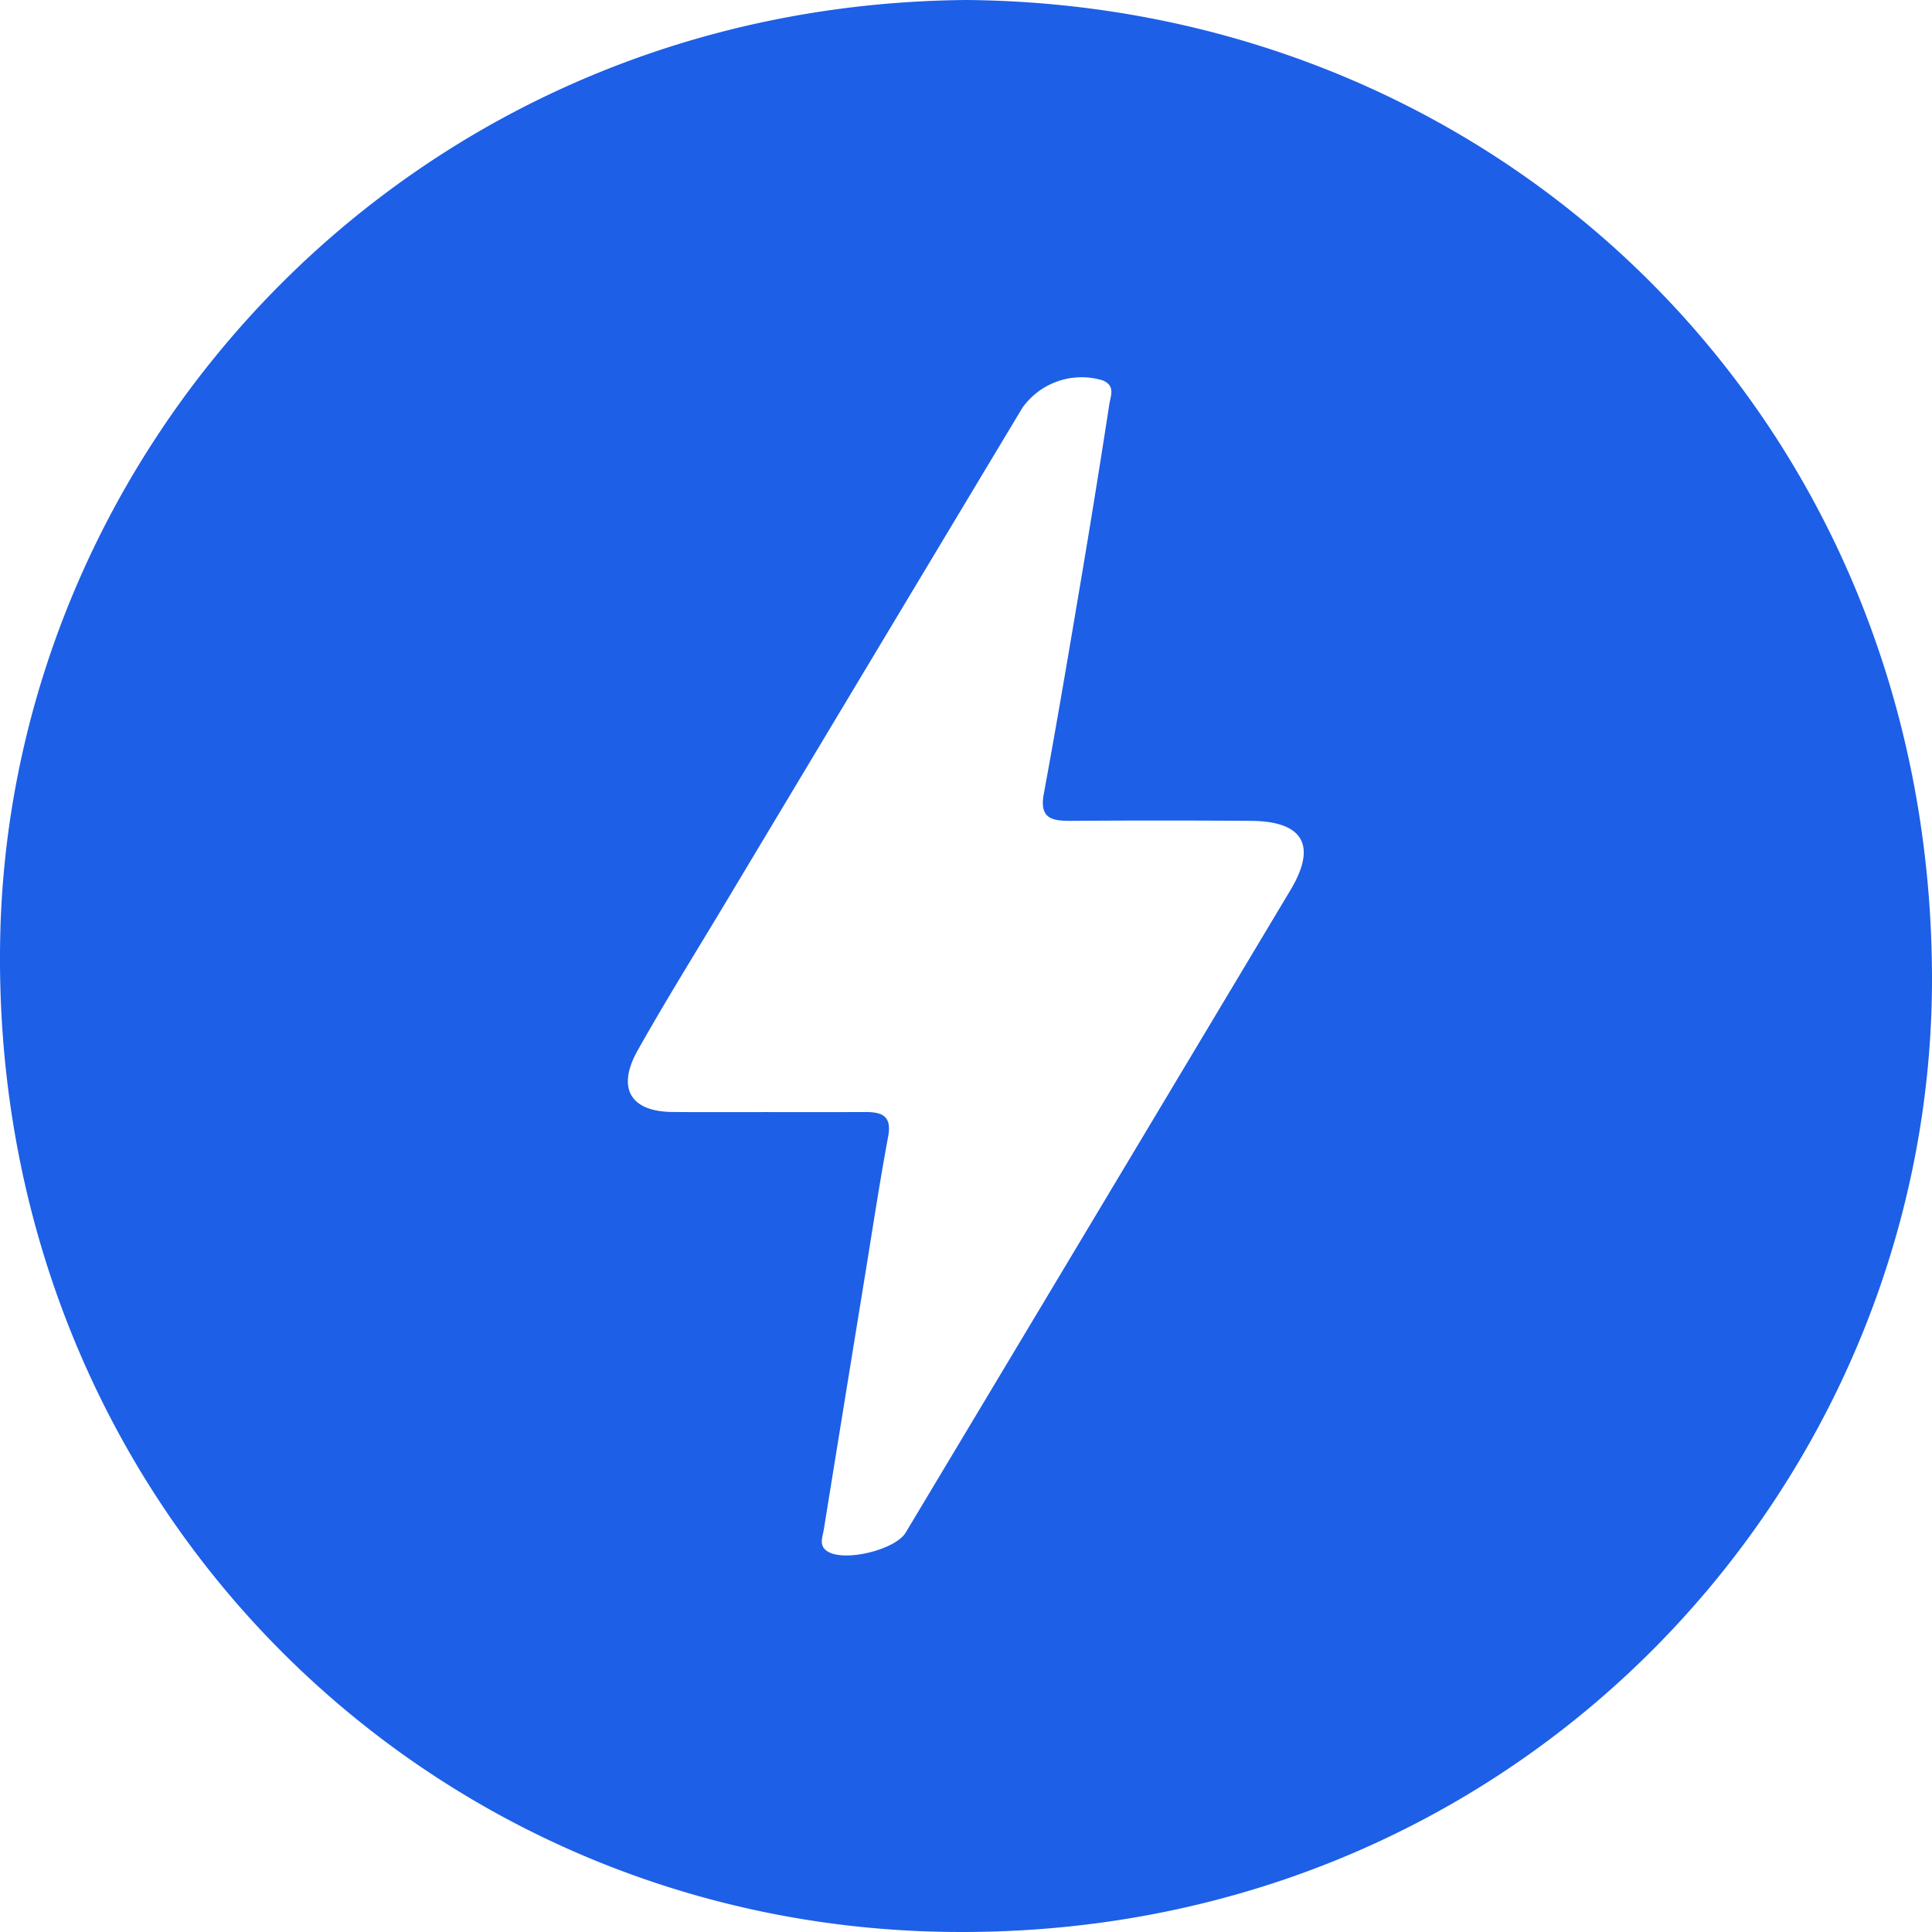 <?xml version="1.0" encoding="utf-8"?>
<!-- Generator: www.svgicons.com -->
<svg xmlns="http://www.w3.org/2000/svg" width="800" height="800" viewBox="0 0 256 256">
<path fill="#1D5FE6" d="M127.963 0c70.949.559 127.791 55.473 128.036 129.303c.223 67.678-55.06 128.154-131.254 126.67C55.245 254.618-1.523 198.006.03 124.088C1.403 58.802 54.668.675 127.963 0m-26.96 147.357c4.551 0 9.104.01 13.655-.005c2.176-.007 3.539.485 3.032 3.213c-1.116 6-2.03 12.035-3.01 18.056c-1.847 11.35-3.688 22.702-5.523 34.055c-.176 1.082-.741 2.238.653 2.985c2.372 1.269 8.86-.347 10.201-2.587c17.007-28.38 34.006-56.765 50.995-85.156c3.53-5.905 1.678-9.098-5.246-9.15c-7.965-.056-15.931-.056-23.897 0c-2.474.015-4.155-.312-3.559-3.549c1.777-9.629 3.4-19.286 5.028-28.942a1639.97 1639.97 0 0 0 3.659-22.706c.174-1.13.862-2.53-.98-3.2a9.641 9.641 0 0 0-10.535 3.656a80657.166 80657.166 0 0 0-39.218 65.382c-3.942 6.577-8.003 13.085-11.759 19.768c-2.815 5.005-.967 8.105 4.558 8.165c3.981.043 7.965.009 11.948.017z"/>
</svg>